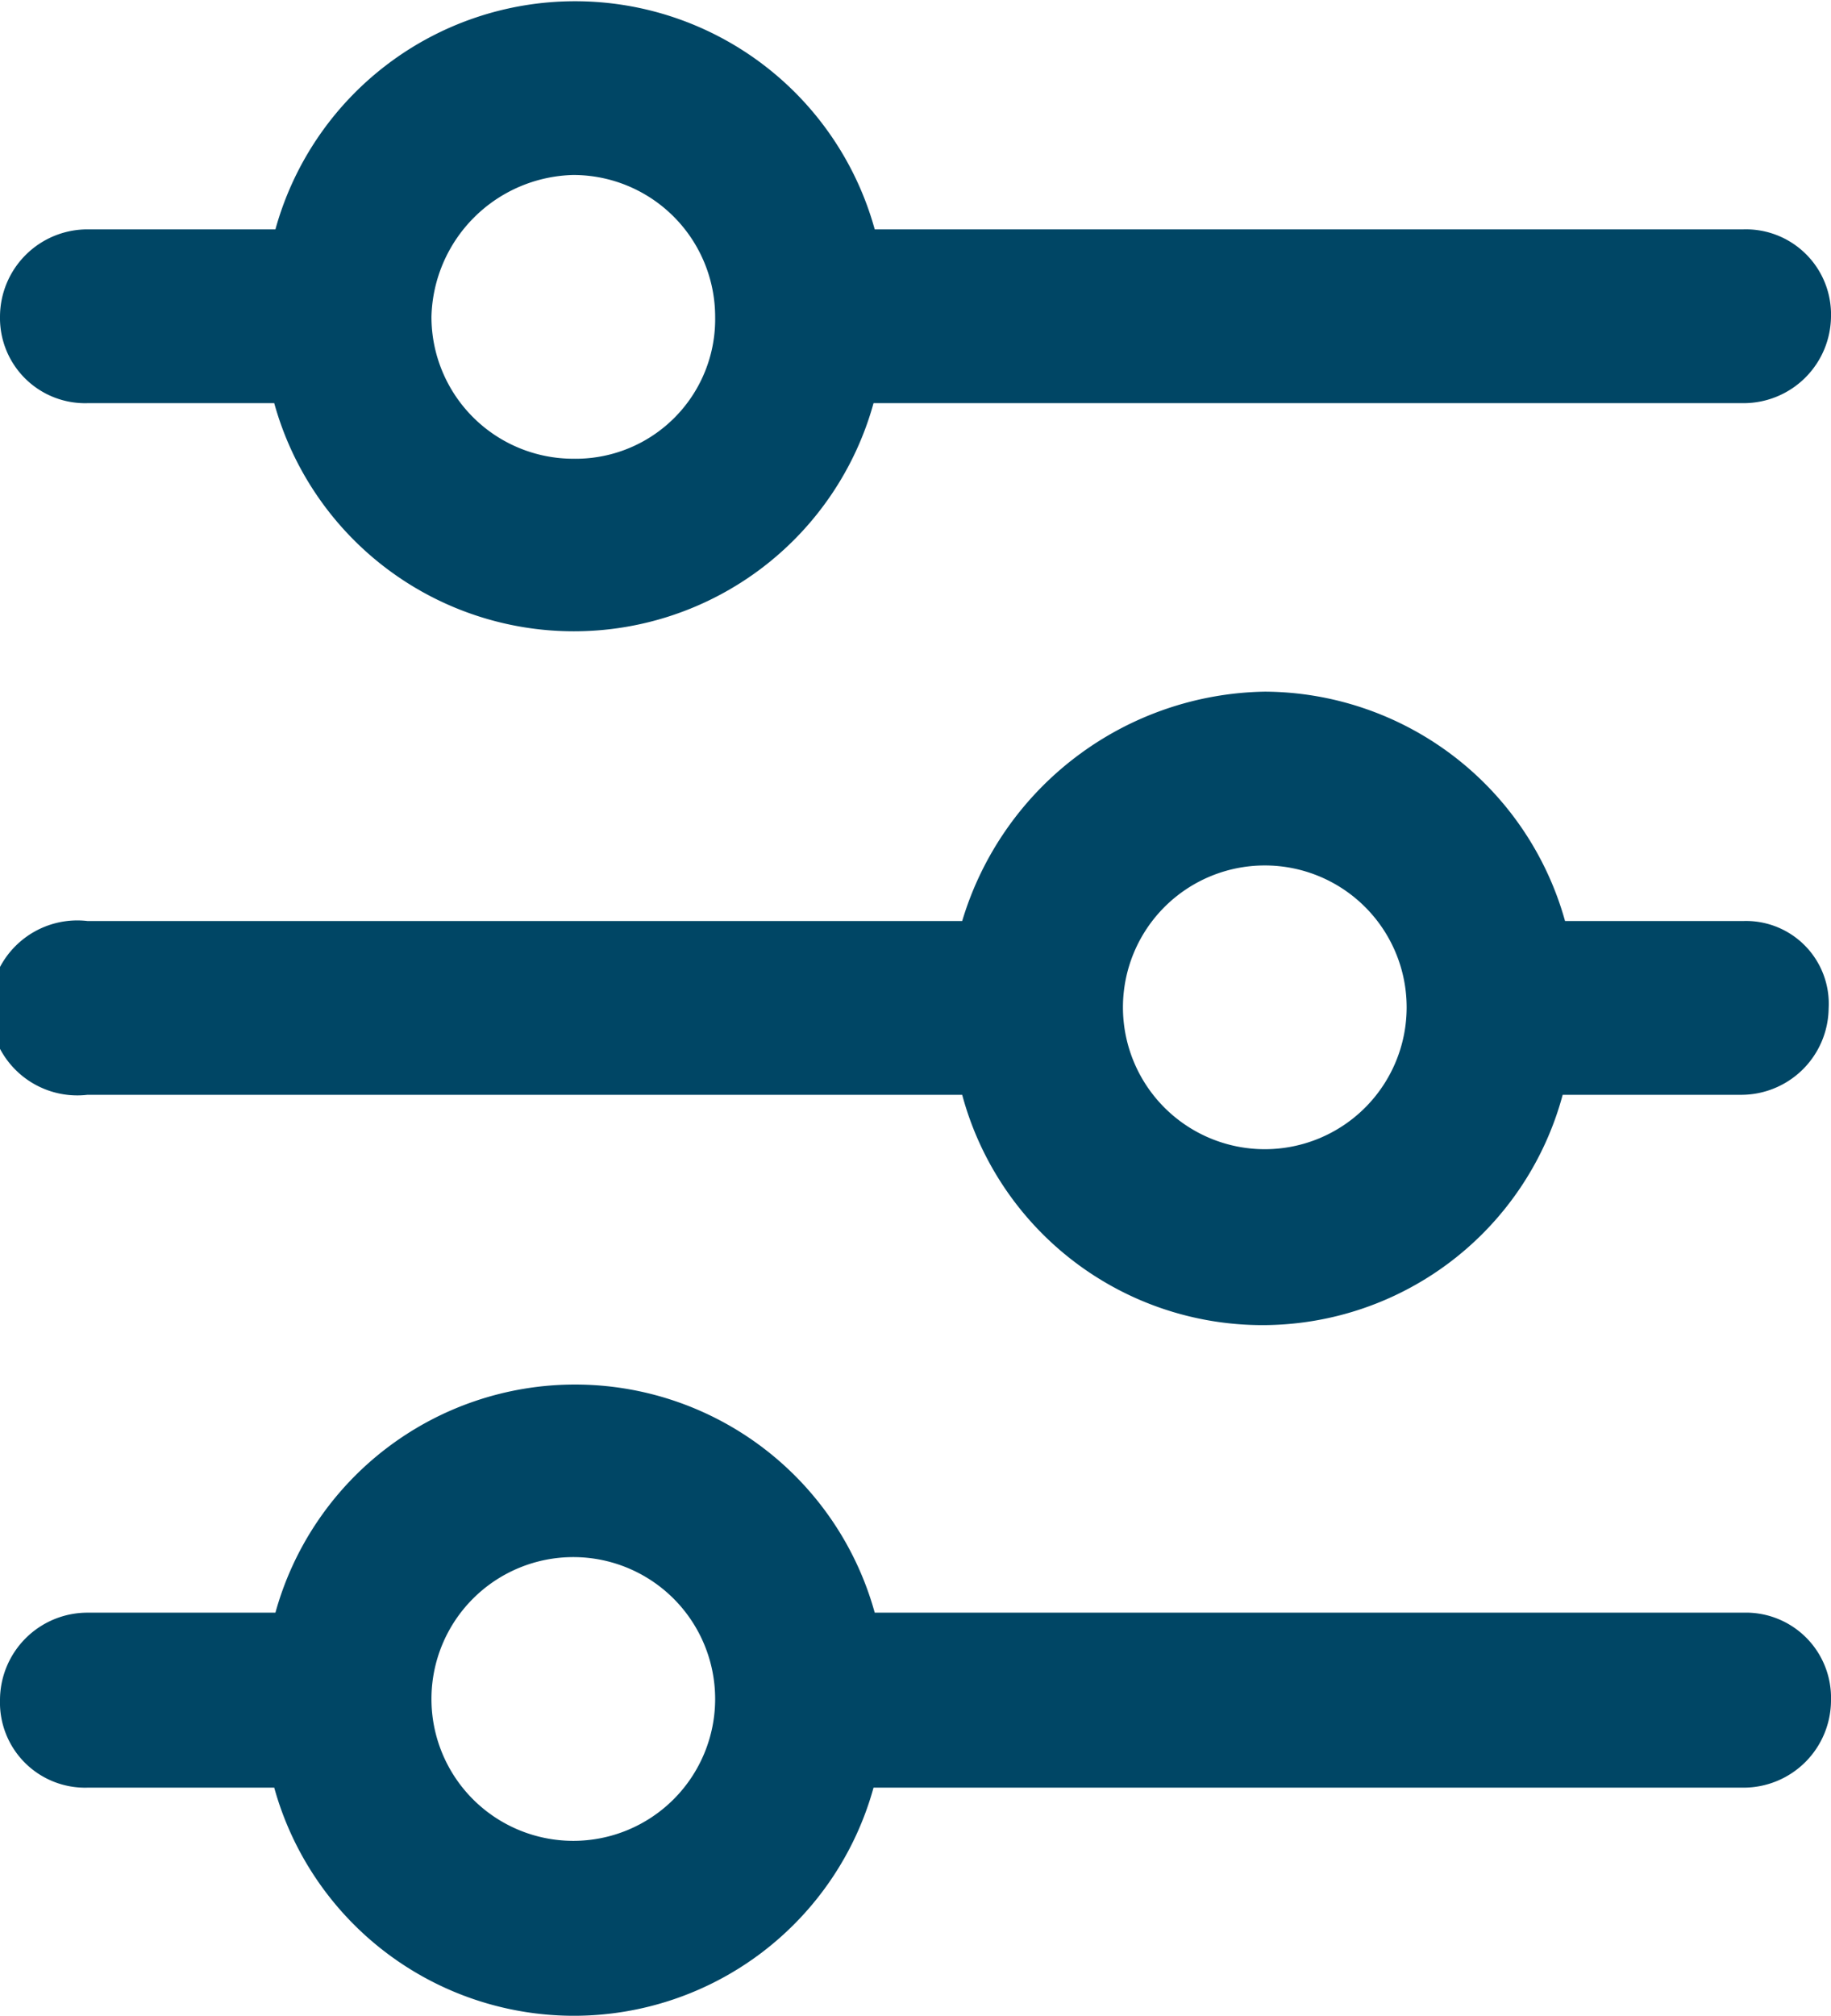 <svg xmlns="http://www.w3.org/2000/svg" viewBox="0 0 15.49 17.05"><g fill="#004665"><path data-name="Tracé 5317" d="M14.75 7.79h-1.51a2.65 2.65 0 00-2.54-1.94 2.72 2.72 0 00-2.56 1.94H.74a.74.74 0 100 1.47h7.4a2.63 2.63 0 005.08 0h1.51a.74.74 0 00.74-.73.7.7 0 00-.72-.74zM10.7 9.72a1.2 1.2 0 01-1.2-1.2 1.2 1.2 0 012.4 0 1.2 1.2 0 01-1.2 1.2z"/><path data-name="Tracé 5318" d="M.74 3.41h1.58a2.63 2.63 0 005.07 0h7.36a.74.74 0 00.74-.73.72.72 0 00-.74-.74H7.4a2.63 2.63 0 00-5.07 0H.74a.74.74 0 00-.74.74.72.72 0 00.74.73zm4.11-1.93a1.2 1.2 0 011.2 1.2 1.18 1.18 0 01-1.2 1.2 1.2 1.2 0 01-1.2-1.2 1.23 1.23 0 011.2-1.2z"/><path data-name="Tracé 5319" d="M14.75 13.64H7.4a2.63 2.63 0 00-5.07 0H.74a.74.74 0 00-.74.74.72.72 0 00.74.74h1.58a2.63 2.63 0 005.07 0h7.36a.74.74 0 00.74-.74.72.72 0 00-.74-.74zm-9.9 1.93a1.2 1.2 0 01-1.2-1.2 1.2 1.2 0 012.4 0 1.2 1.2 0 01-1.2 1.2z"/></g></svg>